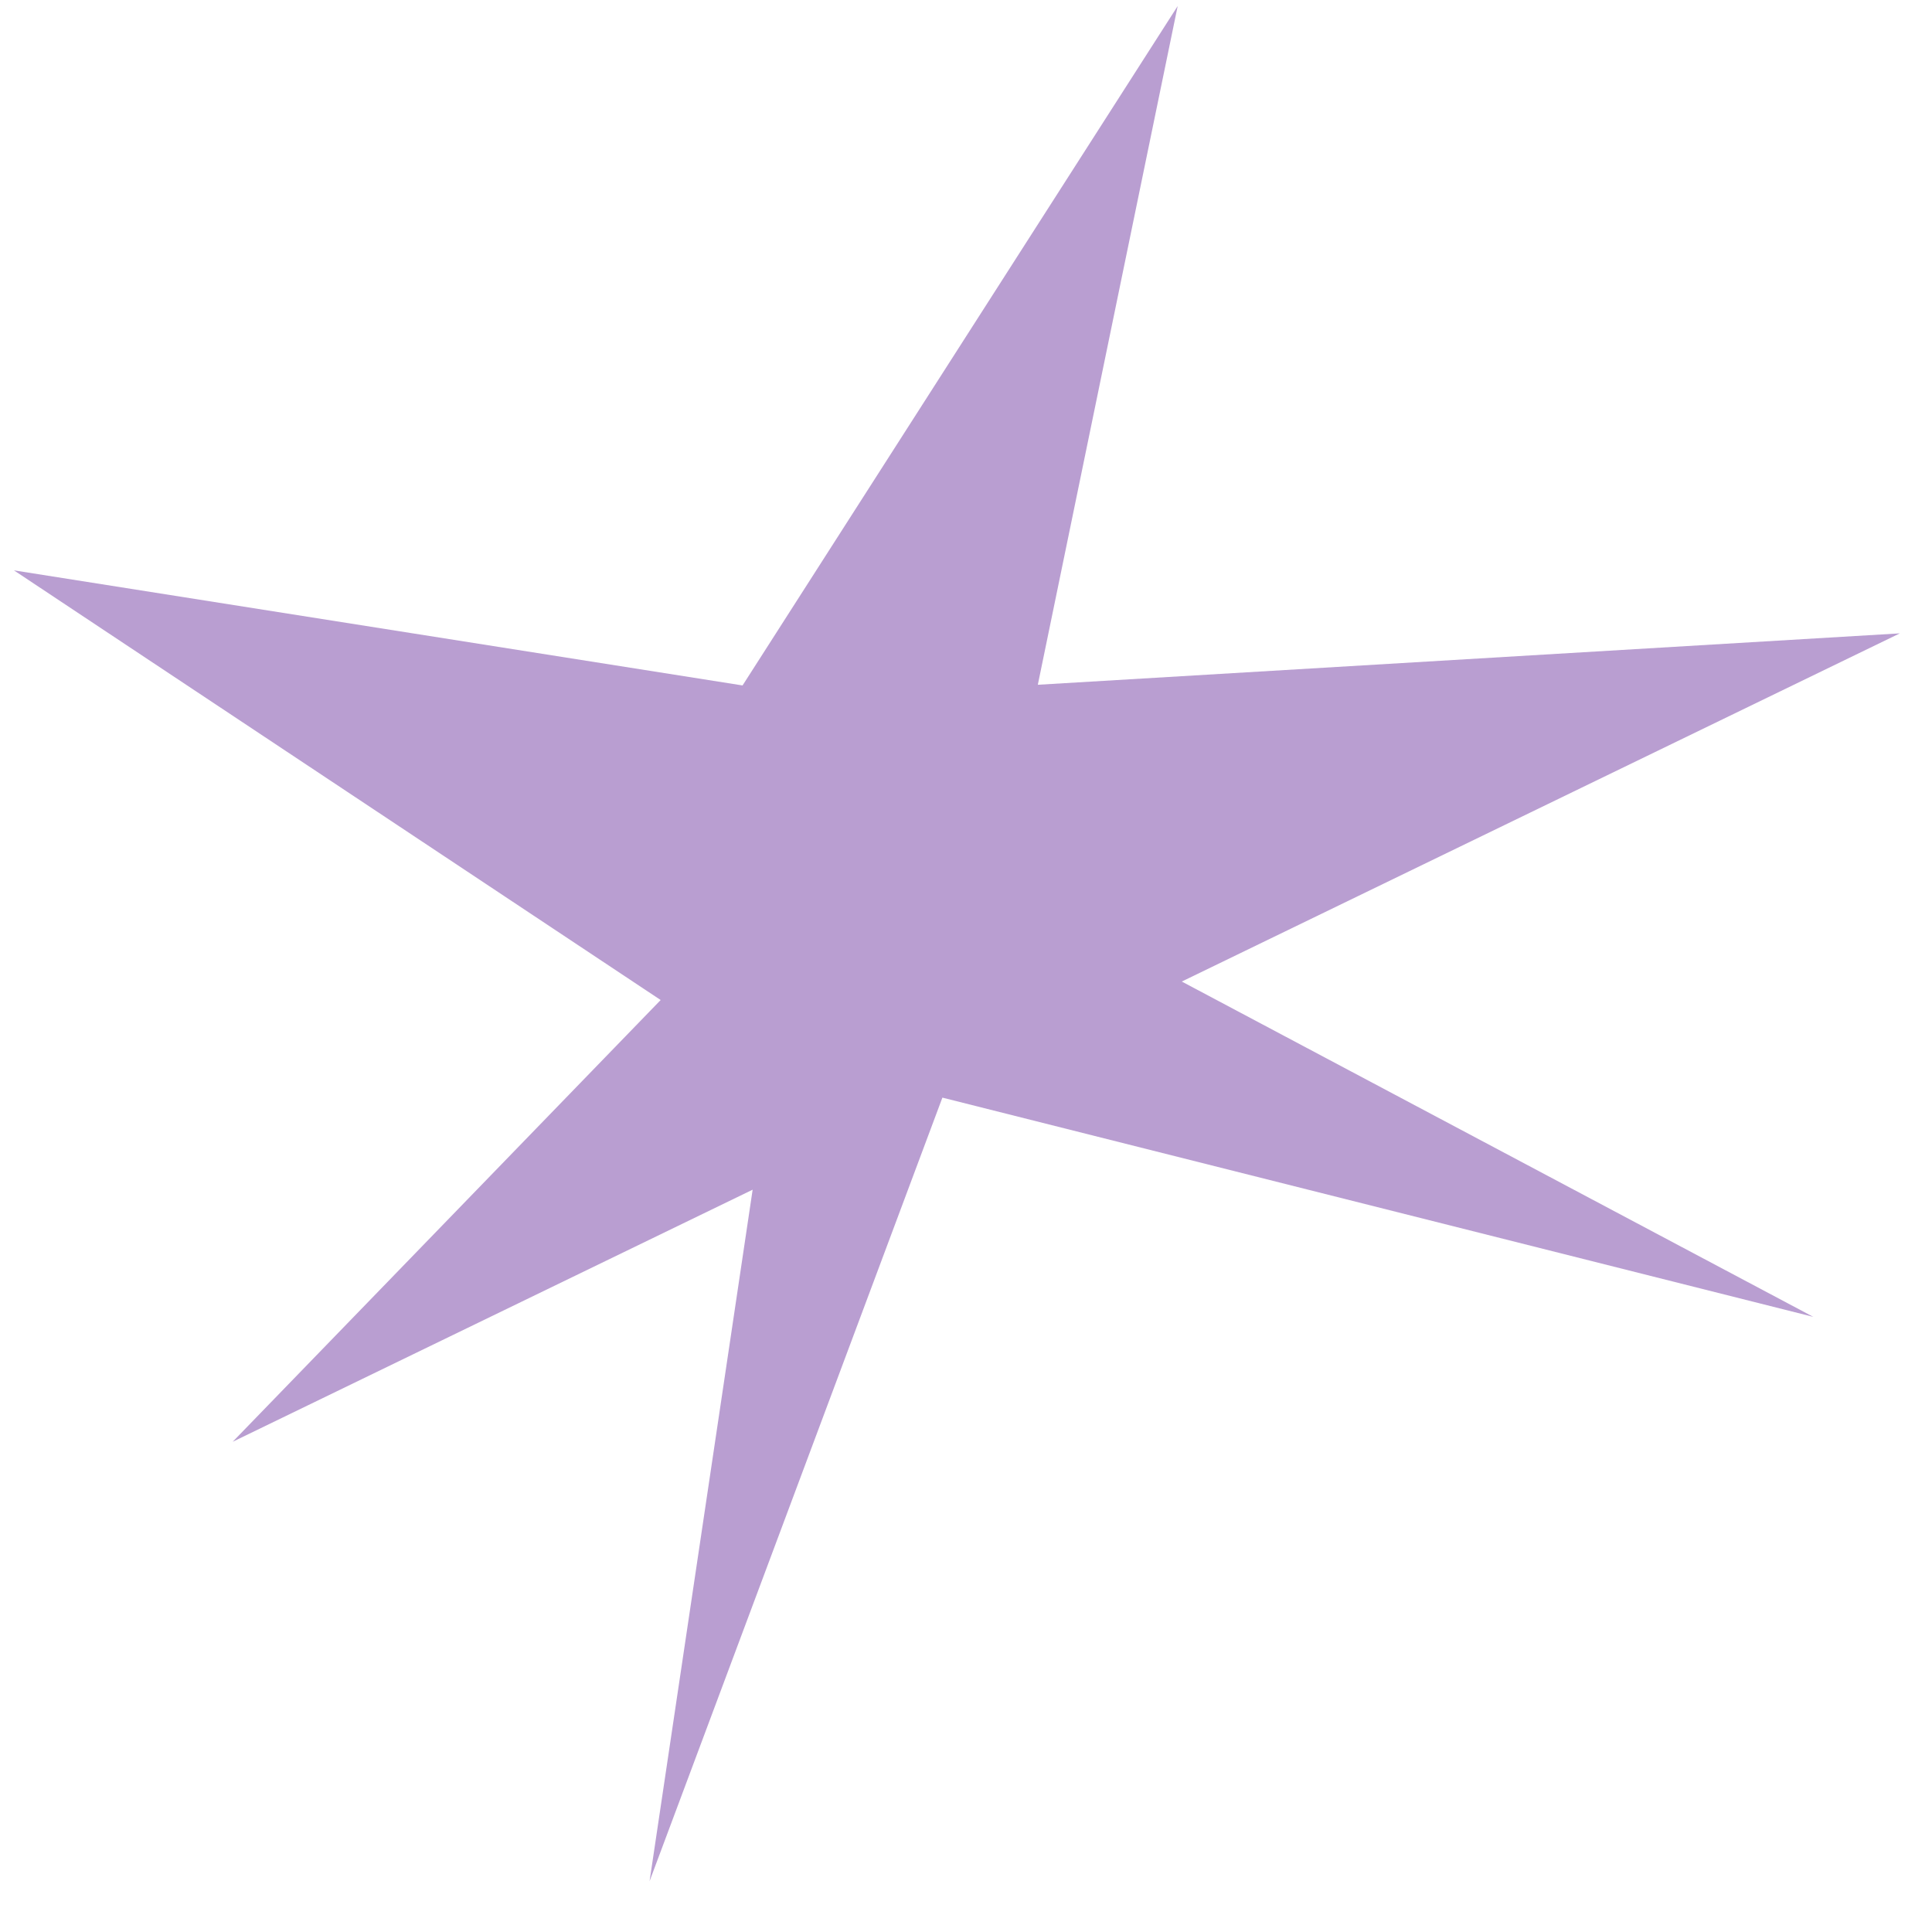 <svg width="23" height="23" viewBox="0 0 23 23" fill="none" xmlns="http://www.w3.org/2000/svg">
<path d="M14.02 0.072L8.84 8.16L0.166 6.79L7.865 11.905L2.77 17.164L8.96 14.163L7.733 22.395L11.219 13.067L21.587 15.677L14.069 11.685L22.617 7.54L12.355 8.152L14.02 0.072Z" fill="#B99ED1"/>
</svg>
